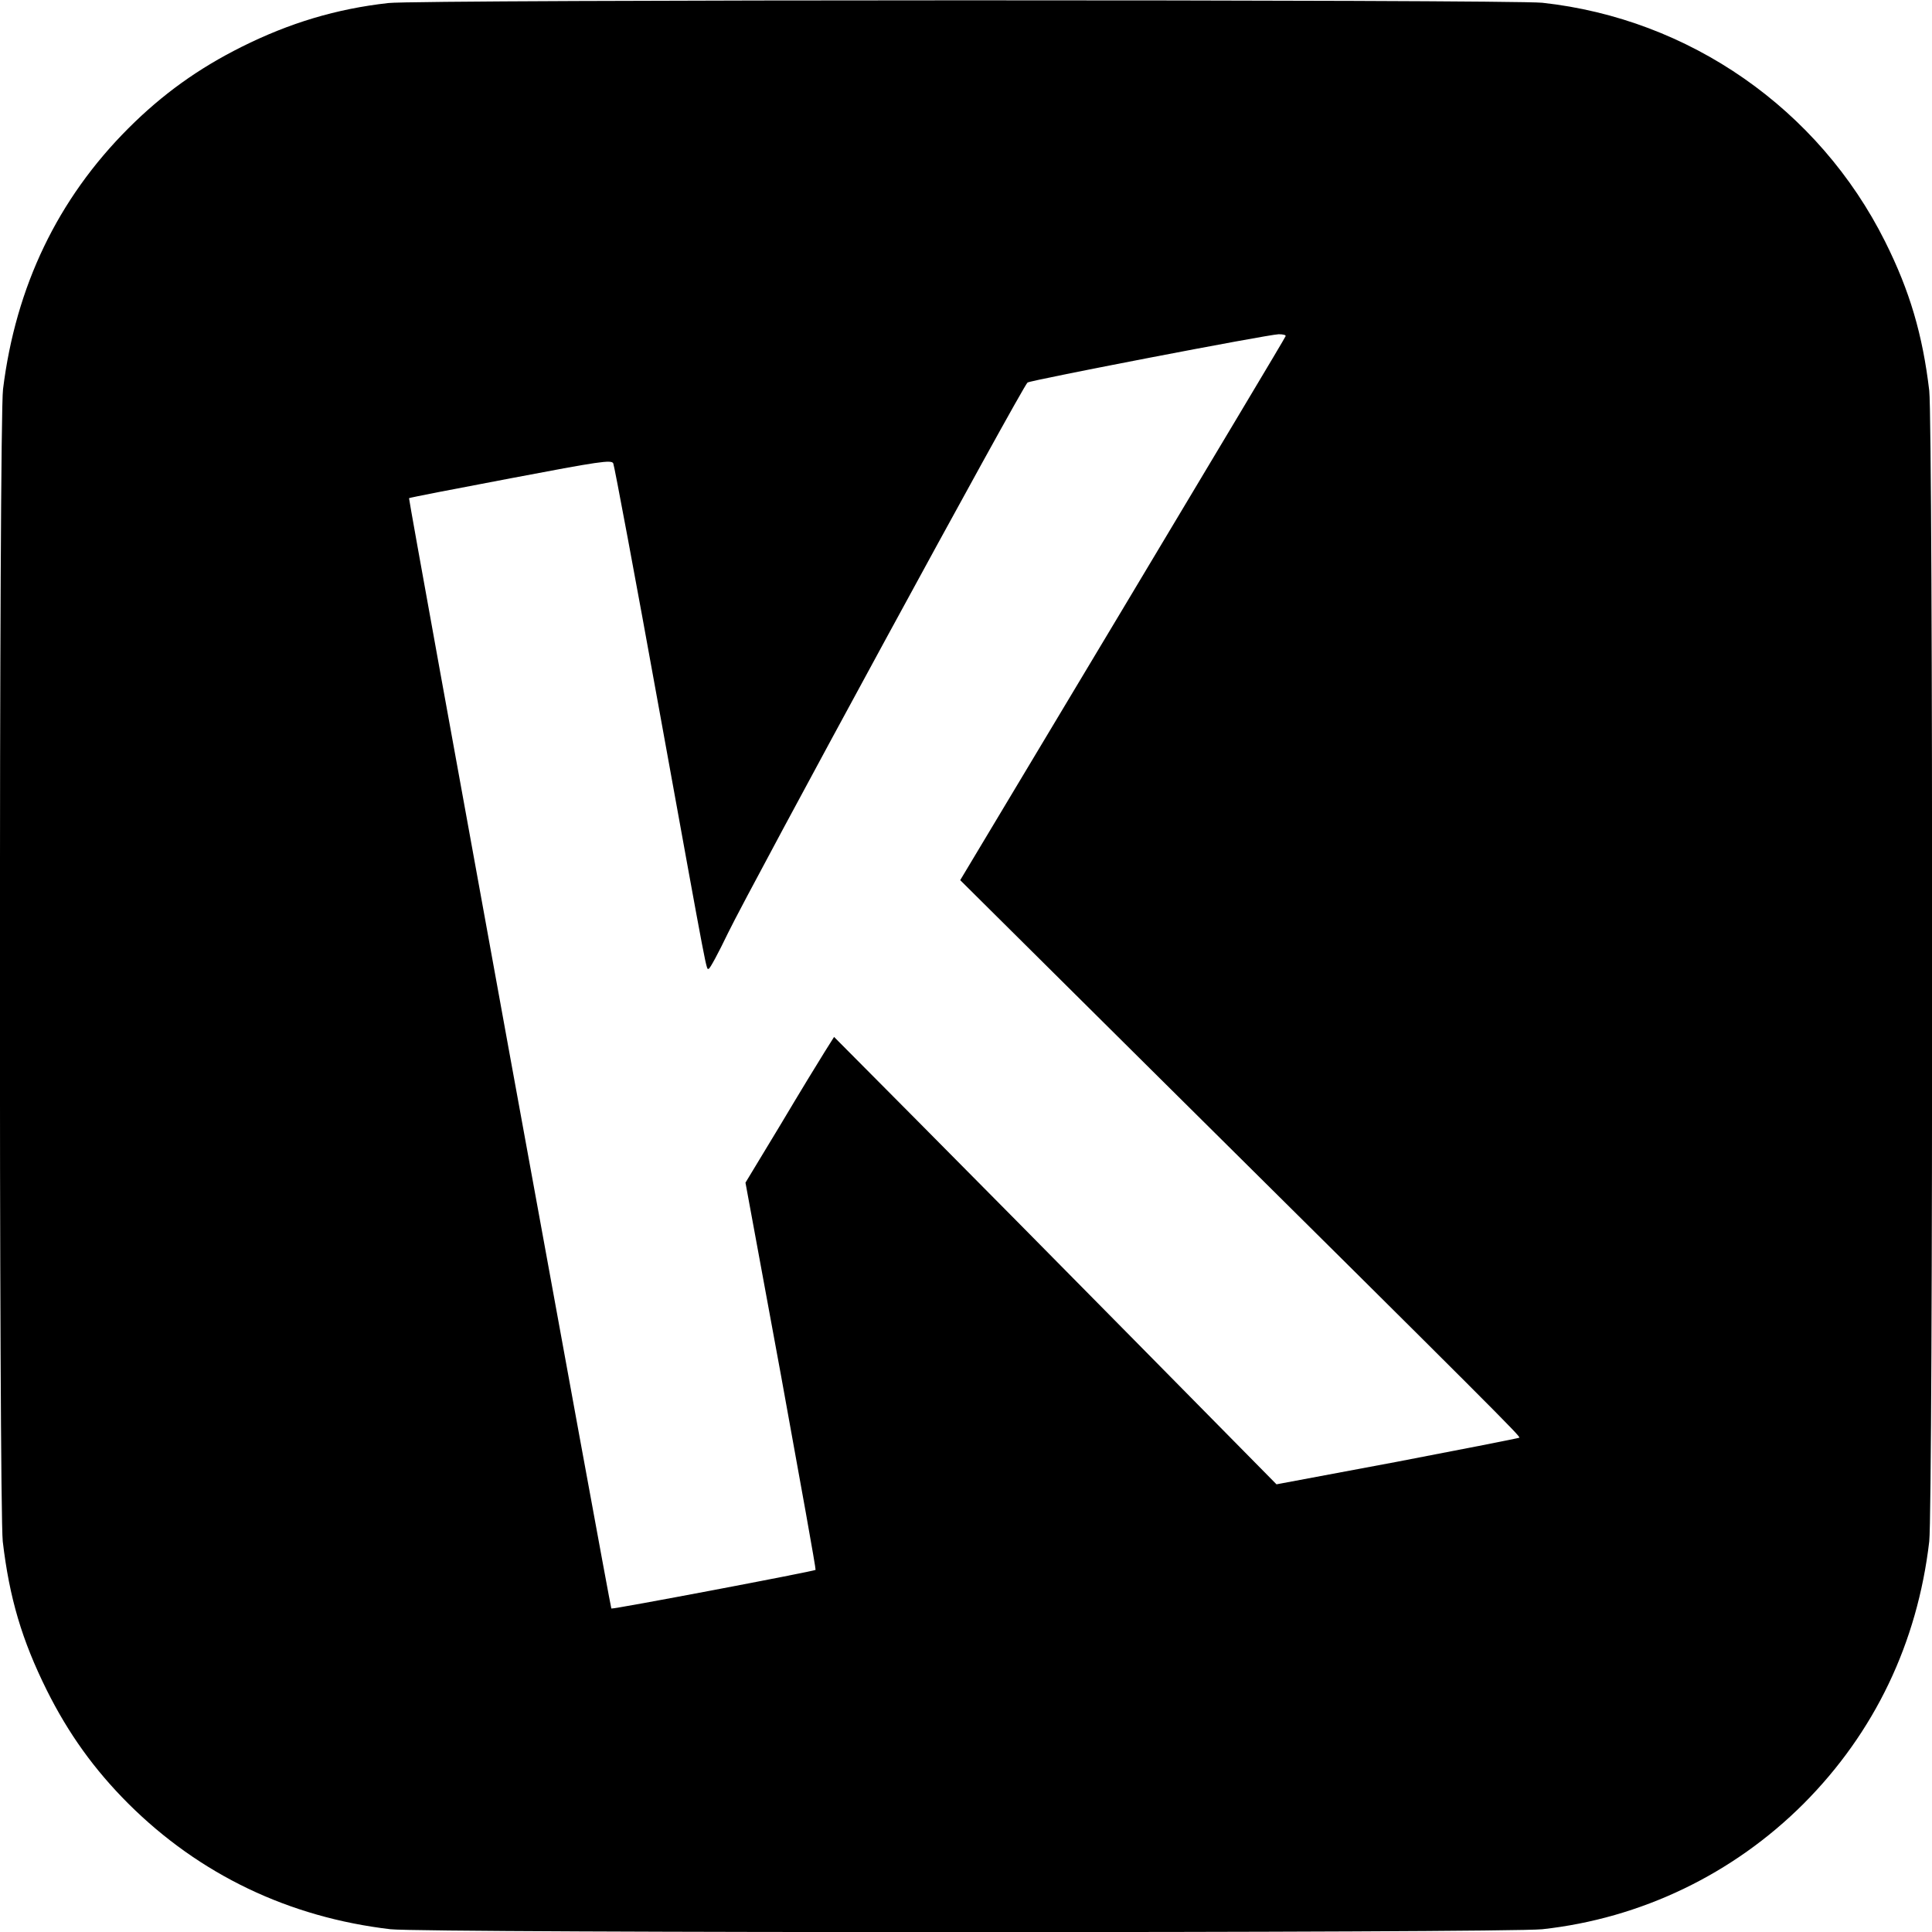 <?xml version="1.0" encoding="UTF-8" standalone="no"?>
<svg xmlns="http://www.w3.org/2000/svg" version="1.0" width="700pt" height="700pt" viewBox="0 0 700 700" preserveAspectRatio="xMidYMid meet">
  <g transform="translate(0,700) scale(0.1,-0.1)" fill="#000000" stroke="none">
    <path d="M1407 6989 c-188 -21 -358 -72 -532 -159 -156 -78 -286 -171 -410 -295 -256 -256 -408 -573 -454 -945 -15 -115 -15 -4049 -1 -4175 24 -204 69 -357 160 -540 78 -156 171 -286 295 -410 258 -257 582 -412 950 -455 125 -14 4040 -14 4173 0 357 39 691 199 947 455 257 258 412 582 455 950 14 124 14 4046 0 4170 -24 202 -70 360 -160 540 -240 480 -709 807 -1242 865 -115 12 -4074 12 -4181 -1z m3251 -1207 c-1 -5 -268 -450 -591 -990 l-588 -981 688 -683 c1261 -1250 1342 -1332 1338 -1337 -3 -2 -202 -41 -442 -87 l-438 -82 -499 506 c-275 279 -636 644 -802 811 l-302 304 -34 -54 c-19 -30 -91 -148 -160 -264 l-127 -210 129 -700 c70 -385 127 -701 125 -703 -5 -5 -737 -144 -740 -140 -4 5 -736 4020 -733 4023 2 2 167 34 368 72 321 61 366 68 372 54 4 -9 80 -414 168 -901 180 -992 168 -930 178 -930 4 0 35 57 69 128 83 171 1069 1985 1086 1996 14 9 865 173 910 175 16 0 27 -3 25 -7z"></path>
  </g>
</svg>
